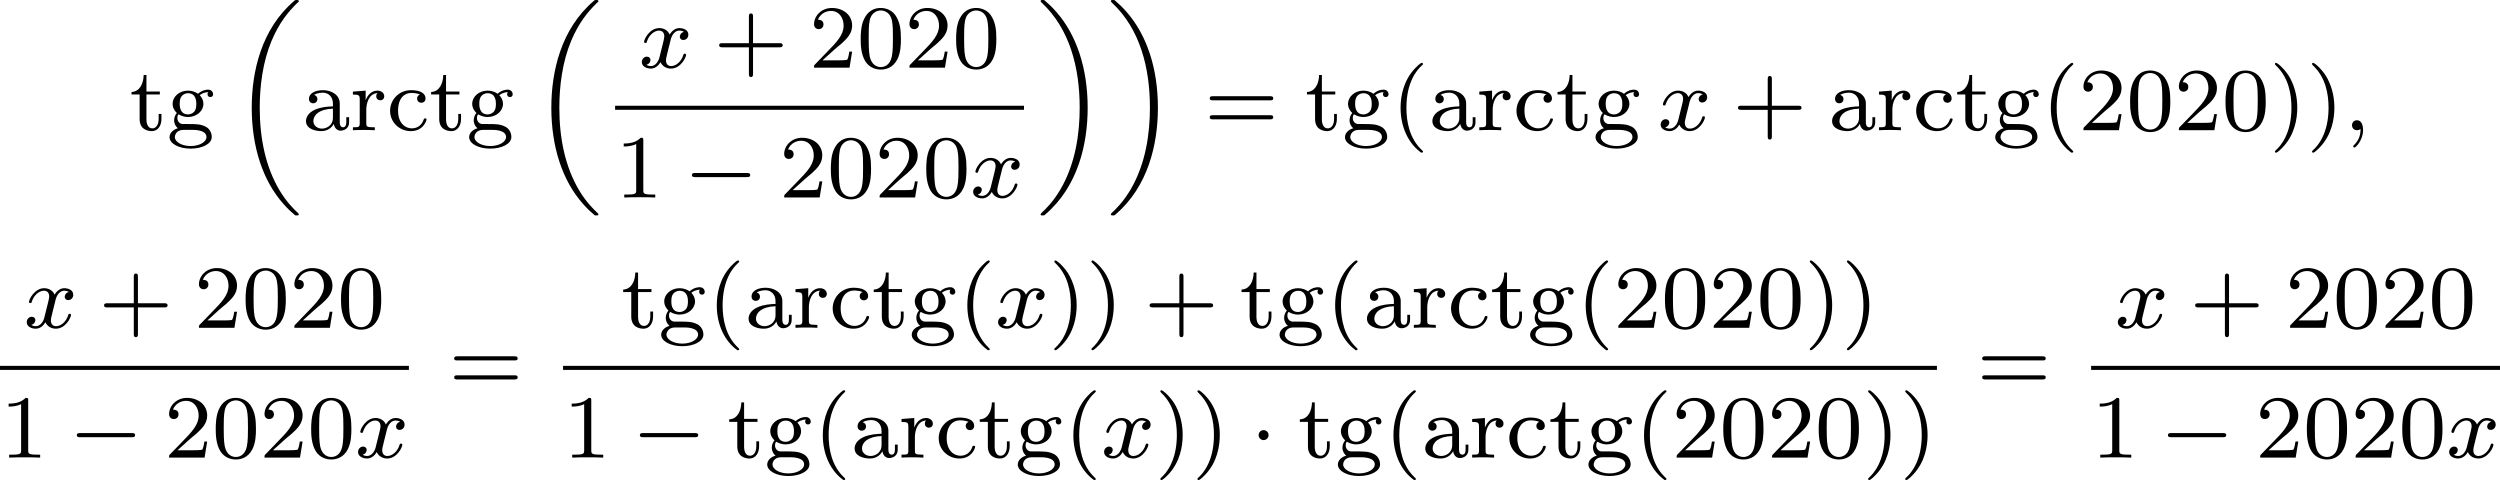 <?xml version='1.0' encoding='UTF-8'?>
<!-- This file was generated by dvisvgm 2.13.3 -->
<svg version='1.1' xmlns='http://www.w3.org/2000/svg' xmlns:xlink='http://www.w3.org/1999/xlink' width='443.734pt' height='85.208pt' viewBox='288.369 624.63 443.734 85.208'>
<defs>
<path id='g3-59' d='M1.49-.12C1.49 .399 1.379 .853 .885 1.347C.853 1.371 .837 1.387 .837 1.427C.837 1.49 .901 1.538 .956 1.538C1.052 1.538 1.714 .909 1.714-.024C1.714-.534 1.522-.885 1.172-.885C.893-.885 .733-.662 .733-.446C.733-.223 .885 0 1.18 0C1.371 0 1.49-.112 1.49-.12Z'/>
<path id='g3-120' d='M3.993-3.18C3.642-3.092 3.626-2.782 3.626-2.75C3.626-2.574 3.762-2.455 3.937-2.455S4.384-2.59 4.384-2.933C4.384-3.387 3.881-3.515 3.587-3.515C3.212-3.515 2.909-3.252 2.726-2.941C2.55-3.363 2.136-3.515 1.809-3.515C.94-3.515 .454-2.519 .454-2.295C.454-2.224 .51-2.192 .574-2.192C.669-2.192 .685-2.232 .709-2.327C.893-2.909 1.371-3.292 1.785-3.292C2.096-3.292 2.248-3.068 2.248-2.782C2.248-2.622 2.152-2.256 2.088-2C2.032-1.769 1.857-1.06 1.817-.909C1.706-.478 1.419-.143 1.06-.143C1.028-.143 .821-.143 .654-.255C1.02-.343 1.02-.677 1.02-.685C1.02-.869 .877-.98 .701-.98C.486-.98 .255-.797 .255-.494C.255-.128 .646 .08 1.052 .08C1.474 .08 1.769-.239 1.913-.494C2.088-.104 2.455 .08 2.837 .08C3.706 .08 4.184-.917 4.184-1.14C4.184-1.219 4.121-1.243 4.065-1.243C3.969-1.243 3.953-1.188 3.929-1.108C3.77-.574 3.316-.143 2.853-.143C2.59-.143 2.399-.319 2.399-.654C2.399-.813 2.447-.996 2.558-1.443C2.614-1.682 2.79-2.383 2.829-2.534C2.941-2.949 3.22-3.292 3.579-3.292C3.618-3.292 3.826-3.292 3.993-3.18Z'/>
<path id='g0-18' d='M5.946 18.666C5.946 18.626 5.938 18.61 5.85 18.523C5.523 18.22 4.854 17.574 4.216 16.498C3.013 14.458 2.479 11.955 2.479 9.205C2.479 7.309 2.742 5.157 3.523 3.284C4.208 1.65 5.005 .693 5.818-.104C5.842-.128 5.906-.175 5.93-.199C5.938-.215 5.946-.239 5.946-.263C5.946-.359 5.858-.359 5.762-.359C5.643-.359 5.627-.359 5.539-.279C2.622 2.208 1.769 5.994 1.769 9.198C1.769 12.696 2.758 15.693 4.591 17.749C4.949 18.156 5.268 18.451 5.571 18.706C5.627 18.762 5.643 18.762 5.762 18.762C5.858 18.762 5.946 18.762 5.946 18.666Z'/>
<path id='g0-19' d='M4.455 9.205C4.455 5.707 3.467 2.71 1.634 .654C1.275 .247 .956-.048 .654-.303C.598-.359 .582-.359 .462-.359C.375-.359 .279-.359 .279-.263C.279-.231 .279-.215 .375-.12C2.877 2.216 3.746 5.667 3.746 9.198C3.746 11.445 3.395 14.123 2.048 16.434C1.403 17.542 .733 18.188 .359 18.538C.311 18.594 .279 18.626 .279 18.666C.279 18.762 .375 18.762 .462 18.762C.582 18.762 .598 18.762 .685 18.682C3.602 16.195 4.455 12.409 4.455 9.205Z'/>
<path id='g1-0' d='M5.571-1.809C5.699-1.809 5.874-1.809 5.874-1.993S5.699-2.176 5.571-2.176H1.004C.877-2.176 .701-2.176 .701-1.993S.877-1.809 1.004-1.809H5.571Z'/>
<path id='g1-1' d='M1.618-1.993C1.618-2.264 1.395-2.439 1.18-2.439C.925-2.439 .733-2.232 .733-2C.733-1.73 .956-1.554 1.172-1.554C1.427-1.554 1.618-1.761 1.618-1.993Z'/>
<path id='g6-40' d='M2.654 1.993C2.718 1.993 2.813 1.993 2.813 1.897C2.813 1.865 2.805 1.857 2.702 1.753C1.61 .725 1.339-.757 1.339-1.993C1.339-4.288 2.287-5.364 2.694-5.731C2.805-5.834 2.813-5.842 2.813-5.882S2.782-5.978 2.702-5.978C2.574-5.978 2.176-5.571 2.112-5.499C1.044-4.384 .821-2.949 .821-1.993C.821-.207 1.57 1.227 2.654 1.993Z'/>
<path id='g6-41' d='M2.463-1.993C2.463-2.75 2.335-3.658 1.841-4.599C1.451-5.332 .725-5.978 .582-5.978C.502-5.978 .478-5.922 .478-5.882C.478-5.85 .478-5.834 .574-5.738C1.69-4.678 1.945-3.22 1.945-1.993C1.945 .295 .996 1.379 .59 1.745C.486 1.849 .478 1.857 .478 1.897S.502 1.993 .582 1.993C.709 1.993 1.108 1.586 1.172 1.514C2.24 .399 2.463-1.036 2.463-1.993Z'/>
<path id='g6-43' d='M3.475-1.809H5.818C5.93-1.809 6.105-1.809 6.105-1.993S5.93-2.176 5.818-2.176H3.475V-4.527C3.475-4.639 3.475-4.814 3.292-4.814S3.108-4.639 3.108-4.527V-2.176H.757C.646-2.176 .47-2.176 .47-1.993S.646-1.809 .757-1.809H3.108V.542C3.108 .654 3.108 .829 3.292 .829S3.475 .654 3.475 .542V-1.809Z'/>
<path id='g6-48' d='M3.897-2.542C3.897-3.395 3.81-3.913 3.547-4.423C3.196-5.125 2.55-5.3 2.112-5.3C1.108-5.3 .741-4.551 .63-4.328C.343-3.746 .327-2.957 .327-2.542C.327-2.016 .351-1.211 .733-.574C1.1 .016 1.69 .167 2.112 .167C2.495 .167 3.18 .048 3.579-.741C3.873-1.315 3.897-2.024 3.897-2.542ZM2.112-.056C1.841-.056 1.291-.183 1.124-1.02C1.036-1.474 1.036-2.224 1.036-2.638C1.036-3.188 1.036-3.746 1.124-4.184C1.291-4.997 1.913-5.077 2.112-5.077C2.383-5.077 2.933-4.941 3.092-4.216C3.188-3.778 3.188-3.18 3.188-2.638C3.188-2.168 3.188-1.451 3.092-1.004C2.925-.167 2.375-.056 2.112-.056Z'/>
<path id='g6-49' d='M2.503-5.077C2.503-5.292 2.487-5.3 2.271-5.3C1.945-4.981 1.522-4.79 .765-4.79V-4.527C.98-4.527 1.411-4.527 1.873-4.742V-.654C1.873-.359 1.849-.263 1.092-.263H.813V0C1.14-.024 1.825-.024 2.184-.024S3.236-.024 3.563 0V-.263H3.284C2.527-.263 2.503-.359 2.503-.654V-5.077Z'/>
<path id='g6-50' d='M2.248-1.626C2.375-1.745 2.71-2.008 2.837-2.12C3.332-2.574 3.802-3.013 3.802-3.738C3.802-4.686 3.005-5.3 2.008-5.3C1.052-5.3 .422-4.575 .422-3.866C.422-3.475 .733-3.419 .845-3.419C1.012-3.419 1.259-3.539 1.259-3.842C1.259-4.256 .861-4.256 .765-4.256C.996-4.838 1.53-5.037 1.921-5.037C2.662-5.037 3.045-4.407 3.045-3.738C3.045-2.909 2.463-2.303 1.522-1.339L.518-.303C.422-.215 .422-.199 .422 0H3.571L3.802-1.427H3.555C3.531-1.267 3.467-.869 3.371-.717C3.324-.654 2.718-.654 2.59-.654H1.172L2.248-1.626Z'/>
<path id='g6-61' d='M5.826-2.654C5.946-2.654 6.105-2.654 6.105-2.837S5.914-3.021 5.794-3.021H.781C.662-3.021 .47-3.021 .47-2.837S.63-2.654 .749-2.654H5.826ZM5.794-.964C5.914-.964 6.105-.964 6.105-1.148S5.946-1.331 5.826-1.331H.749C.63-1.331 .47-1.331 .47-1.148S.662-.964 .781-.964H5.794Z'/>
<path id='g6-97' d='M3.347-2.375C3.347-3.156 2.59-3.555 1.865-3.555C1.203-3.555 .614-3.3 .614-2.774C.614-2.534 .781-2.391 .988-2.391C1.211-2.391 1.363-2.55 1.363-2.766C1.363-2.957 1.243-3.092 1.068-3.132C1.363-3.332 1.793-3.332 1.849-3.332C2.295-3.332 2.742-3.021 2.742-2.367V-2.12C2.279-2.096 1.745-2.072 1.188-1.841C.486-1.538 .351-1.076 .351-.813C.351-.128 1.156 .08 1.706 .08C2.287 .08 2.646-.247 2.821-.566C2.861-.263 3.068 .04 3.419 .04C3.499 .04 4.176 .008 4.176-.717V-1.156H3.929V-.717C3.929-.391 3.81-.263 3.642-.263C3.347-.263 3.347-.63 3.347-.717V-2.375ZM2.742-1.124C2.742-.351 2.088-.143 1.769-.143C1.355-.143 1.004-.422 1.004-.805C1.004-1.331 1.498-1.873 2.742-1.913V-1.124Z'/>
<path id='g6-99' d='M2.933-3.164C2.71-3.092 2.678-2.909 2.678-2.813C2.678-2.598 2.829-2.439 3.053-2.439C3.26-2.439 3.427-2.582 3.427-2.821C3.427-3.316 2.885-3.555 2.136-3.555C1.028-3.555 .279-2.67 .279-1.722C.279-.709 1.108 .08 2.112 .08C3.236 .08 3.515-.861 3.515-.956S3.411-1.052 3.387-1.052C3.332-1.052 3.292-1.044 3.268-.964C3.212-.797 2.989-.167 2.192-.167C1.698-.167 .988-.55 .988-1.73C.988-2.877 1.578-3.308 2.16-3.308C2.232-3.308 2.654-3.308 2.933-3.164Z'/>
<path id='g6-103' d='M1.379-.55C1.132-.574 .933-.789 .933-1.076C.933-1.267 .98-1.339 1.036-1.411C1.371-1.211 1.682-1.172 1.873-1.172C2.662-1.172 3.244-1.722 3.244-2.343C3.244-2.646 3.108-2.901 2.917-3.108C3.029-3.204 3.292-3.371 3.682-3.379C3.65-3.355 3.61-3.316 3.61-3.188C3.61-3.045 3.714-2.941 3.858-2.941C3.969-2.941 4.105-3.013 4.105-3.196C4.105-3.332 4.001-3.602 3.65-3.602C3.515-3.602 3.132-3.571 2.766-3.236C2.566-3.379 2.256-3.515 1.881-3.515C1.092-3.515 .51-2.965 .51-2.343C.51-1.969 .717-1.69 .885-1.53C.709-1.331 .646-1.076 .646-.885C.646-.558 .805-.311 .98-.175C.566-.064 .239 .247 .239 .614C.239 1.188 1.06 1.634 2.112 1.634C3.108 1.634 3.985 1.227 3.985 .598C3.985 .167 3.73-.167 3.467-.303C2.997-.55 2.606-.55 1.825-.55H1.379ZM1.881-1.403C1.14-1.403 1.14-2.168 1.14-2.343C1.14-2.638 1.18-2.845 1.299-3.005C1.435-3.188 1.658-3.284 1.873-3.284C2.614-3.284 2.614-2.519 2.614-2.343C2.614-2.048 2.574-1.841 2.455-1.682C2.279-1.459 2.024-1.403 1.881-1.403ZM2.256-.032C2.471-.032 3.515-.032 3.515 .606C3.515 1.036 2.901 1.403 2.112 1.403C1.315 1.403 .709 1.036 .709 .606C.709 .438 .837-.032 1.49-.032H2.256Z'/>
<path id='g6-114' d='M1.467-1.817C1.467-2.415 1.714-3.276 2.479-3.292C2.431-3.26 2.351-3.196 2.351-3.013C2.351-2.766 2.542-2.654 2.702-2.654C2.893-2.654 3.061-2.782 3.061-3.013C3.061-3.292 2.805-3.515 2.455-3.515C1.937-3.515 1.586-3.124 1.419-2.678H1.411V-3.515L.279-3.427V-3.164C.821-3.164 .885-3.108 .885-2.718V-.622C.885-.263 .789-.263 .279-.263V0C.59-.024 1.028-.024 1.219-.024C1.69-.024 1.706-.024 2.224 0V-.263H2.064C1.482-.263 1.467-.351 1.467-.638V-1.817Z'/>
<path id='g6-116' d='M1.482-3.172H2.67V-3.435H1.482V-4.902H1.235C1.227-4.176 .901-3.419 .159-3.395V-3.172H.877V-.996C.877-.064 1.594 .08 1.961 .08C2.495 .08 2.813-.399 2.813-.996V-1.443H2.566V-1.012C2.566-.462 2.319-.167 2.016-.167C1.482-.167 1.482-.853 1.482-.98V-3.172Z'/>
</defs>
<g id='page3' transform='matrix(2 0 0 2 0 0)'>
<use x='155.699' y='323.872' xlink:href='#g6-116'/>
<use x='158.993' y='323.872' xlink:href='#g6-103'/>
<use x='164.756' y='312.673' xlink:href='#g0-18'/>
<use x='170.989' y='323.872' xlink:href='#g6-97'/>
<use x='175.224' y='323.872' xlink:href='#g6-114'/>
<use x='178.524' y='323.872' xlink:href='#g6-99'/>
<use x='182.287' y='323.872' xlink:href='#g6-116'/>
<use x='185.581' y='323.872' xlink:href='#g6-103'/>
<use x='191.344' y='312.673' xlink:href='#g0-18'/>
<use x='200.89' y='318.322' xlink:href='#g3-120'/>
<use x='207.539' y='318.322' xlink:href='#g6-43'/>
<use x='216.007' y='318.322' xlink:href='#g6-50'/>
<use x='220.241' y='318.322' xlink:href='#g6-48'/>
<use x='224.476' y='318.322' xlink:href='#g6-50'/>
<use x='228.71' y='318.322' xlink:href='#g6-48'/>
<rect x='198.773' y='321.7' height='.359' width='36.288'/>
<use x='198.773' y='329.842' xlink:href='#g6-49'/>
<use x='204.889' y='329.842' xlink:href='#g1-0'/>
<use x='213.357' y='329.842' xlink:href='#g6-50'/>
<use x='217.592' y='329.842' xlink:href='#g6-48'/>
<use x='221.826' y='329.842' xlink:href='#g6-50'/>
<use x='226.06' y='329.842' xlink:href='#g6-48'/>
<use x='230.294' y='329.842' xlink:href='#g3-120'/>
<use x='236.257' y='312.673' xlink:href='#g0-19'/>
<use x='242.49' y='312.673' xlink:href='#g0-19'/>
<use x='251.076' y='323.872' xlink:href='#g6-61'/>
<use x='260.015' y='323.872' xlink:href='#g6-116'/>
<use x='263.308' y='323.872' xlink:href='#g6-103'/>
<use x='267.66' y='323.872' xlink:href='#g6-40'/>
<use x='270.953' y='323.872' xlink:href='#g6-97'/>
<use x='275.188' y='323.872' xlink:href='#g6-114'/>
<use x='278.488' y='323.872' xlink:href='#g6-99'/>
<use x='282.251' y='323.872' xlink:href='#g6-116'/>
<use x='285.545' y='323.872' xlink:href='#g6-103'/>
<use x='291.308' y='323.872' xlink:href='#g3-120'/>
<use x='297.957' y='323.872' xlink:href='#g6-43'/>
<use x='306.425' y='323.872' xlink:href='#g6-97'/>
<use x='310.659' y='323.872' xlink:href='#g6-114'/>
<use x='313.959' y='323.872' xlink:href='#g6-99'/>
<use x='317.723' y='323.872' xlink:href='#g6-116'/>
<use x='321.016' y='323.872' xlink:href='#g6-103'/>
<use x='325.368' y='323.872' xlink:href='#g6-40'/>
<use x='328.661' y='323.872' xlink:href='#g6-50'/>
<use x='332.896' y='323.872' xlink:href='#g6-48'/>
<use x='337.13' y='323.872' xlink:href='#g6-50'/>
<use x='341.364' y='323.872' xlink:href='#g6-48'/>
<use x='345.598' y='323.872' xlink:href='#g6-41'/>
<use x='348.891' y='323.872' xlink:href='#g6-41'/>
<use x='352.185' y='323.872' xlink:href='#g3-59'/>
<use x='146.302' y='341.406' xlink:href='#g3-120'/>
<use x='152.951' y='341.406' xlink:href='#g6-43'/>
<use x='161.419' y='341.406' xlink:href='#g6-50'/>
<use x='165.653' y='341.406' xlink:href='#g6-48'/>
<use x='169.887' y='341.406' xlink:href='#g6-50'/>
<use x='174.121' y='341.406' xlink:href='#g6-48'/>
<rect x='144.185' y='344.784' height='.359' width='36.288'/>
<use x='144.185' y='352.926' xlink:href='#g6-49'/>
<use x='150.301' y='352.926' xlink:href='#g1-0'/>
<use x='158.769' y='352.926' xlink:href='#g6-50'/>
<use x='163.003' y='352.926' xlink:href='#g6-48'/>
<use x='167.237' y='352.926' xlink:href='#g6-50'/>
<use x='171.472' y='352.926' xlink:href='#g6-48'/>
<use x='175.706' y='352.926' xlink:href='#g3-120'/>
<use x='184.021' y='346.956' xlink:href='#g6-61'/>
<use x='199.33' y='341.406' xlink:href='#g6-116'/>
<use x='202.623' y='341.406' xlink:href='#g6-103'/>
<use x='206.975' y='341.406' xlink:href='#g6-40'/>
<use x='210.268' y='341.406' xlink:href='#g6-97'/>
<use x='214.502' y='341.406' xlink:href='#g6-114'/>
<use x='217.803' y='341.406' xlink:href='#g6-99'/>
<use x='221.566' y='341.406' xlink:href='#g6-116'/>
<use x='224.86' y='341.406' xlink:href='#g6-103'/>
<use x='229.211' y='341.406' xlink:href='#g6-40'/>
<use x='232.505' y='341.406' xlink:href='#g3-120'/>
<use x='237.272' y='341.406' xlink:href='#g6-41'/>
<use x='240.565' y='341.406' xlink:href='#g6-41'/>
<use x='245.74' y='341.406' xlink:href='#g6-43'/>
<use x='254.208' y='341.406' xlink:href='#g6-116'/>
<use x='257.502' y='341.406' xlink:href='#g6-103'/>
<use x='261.853' y='341.406' xlink:href='#g6-40'/>
<use x='265.147' y='341.406' xlink:href='#g6-97'/>
<use x='269.381' y='341.406' xlink:href='#g6-114'/>
<use x='272.681' y='341.406' xlink:href='#g6-99'/>
<use x='276.445' y='341.406' xlink:href='#g6-116'/>
<use x='279.738' y='341.406' xlink:href='#g6-103'/>
<use x='284.09' y='341.406' xlink:href='#g6-40'/>
<use x='287.383' y='341.406' xlink:href='#g6-50'/>
<use x='291.617' y='341.406' xlink:href='#g6-48'/>
<use x='295.851' y='341.406' xlink:href='#g6-50'/>
<use x='300.086' y='341.406' xlink:href='#g6-48'/>
<use x='304.32' y='341.406' xlink:href='#g6-41'/>
<use x='307.613' y='341.406' xlink:href='#g6-41'/>
<rect x='194.155' y='344.784' height='.359' width='121.926'/>
<use x='194.155' y='352.926' xlink:href='#g6-49'/>
<use x='200.271' y='352.926' xlink:href='#g1-0'/>
<use x='208.739' y='352.926' xlink:href='#g6-116'/>
<use x='212.033' y='352.926' xlink:href='#g6-103'/>
<use x='216.384' y='352.926' xlink:href='#g6-40'/>
<use x='219.678' y='352.926' xlink:href='#g6-97'/>
<use x='223.912' y='352.926' xlink:href='#g6-114'/>
<use x='227.212' y='352.926' xlink:href='#g6-99'/>
<use x='230.976' y='352.926' xlink:href='#g6-116'/>
<use x='234.269' y='352.926' xlink:href='#g6-103'/>
<use x='238.621' y='352.926' xlink:href='#g6-40'/>
<use x='241.914' y='352.926' xlink:href='#g3-120'/>
<use x='246.681' y='352.926' xlink:href='#g6-41'/>
<use x='249.974' y='352.926' xlink:href='#g6-41'/>
<use x='255.149' y='352.926' xlink:href='#g1-1'/>
<use x='259.383' y='352.926' xlink:href='#g6-116'/>
<use x='262.677' y='352.926' xlink:href='#g6-103'/>
<use x='267.028' y='352.926' xlink:href='#g6-40'/>
<use x='270.322' y='352.926' xlink:href='#g6-97'/>
<use x='274.556' y='352.926' xlink:href='#g6-114'/>
<use x='277.856' y='352.926' xlink:href='#g6-99'/>
<use x='281.62' y='352.926' xlink:href='#g6-116'/>
<use x='284.913' y='352.926' xlink:href='#g6-103'/>
<use x='289.265' y='352.926' xlink:href='#g6-40'/>
<use x='292.558' y='352.926' xlink:href='#g6-50'/>
<use x='296.792' y='352.926' xlink:href='#g6-48'/>
<use x='301.026' y='352.926' xlink:href='#g6-50'/>
<use x='305.261' y='352.926' xlink:href='#g6-48'/>
<use x='309.495' y='352.926' xlink:href='#g6-41'/>
<use x='312.788' y='352.926' xlink:href='#g6-41'/>
<use x='319.629' y='346.956' xlink:href='#g6-61'/>
<use x='331.881' y='341.406' xlink:href='#g3-120'/>
<use x='338.529' y='341.406' xlink:href='#g6-43'/>
<use x='346.998' y='341.406' xlink:href='#g6-50'/>
<use x='351.232' y='341.406' xlink:href='#g6-48'/>
<use x='355.466' y='341.406' xlink:href='#g6-50'/>
<use x='359.7' y='341.406' xlink:href='#g6-48'/>
<rect x='329.764' y='344.784' height='.359' width='36.288'/>
<use x='329.764' y='352.926' xlink:href='#g6-49'/>
<use x='335.88' y='352.926' xlink:href='#g1-0'/>
<use x='344.348' y='352.926' xlink:href='#g6-50'/>
<use x='348.582' y='352.926' xlink:href='#g6-48'/>
<use x='352.816' y='352.926' xlink:href='#g6-50'/>
<use x='357.05' y='352.926' xlink:href='#g6-48'/>
<use x='361.285' y='352.926' xlink:href='#g3-120'/>
</g>
</svg>